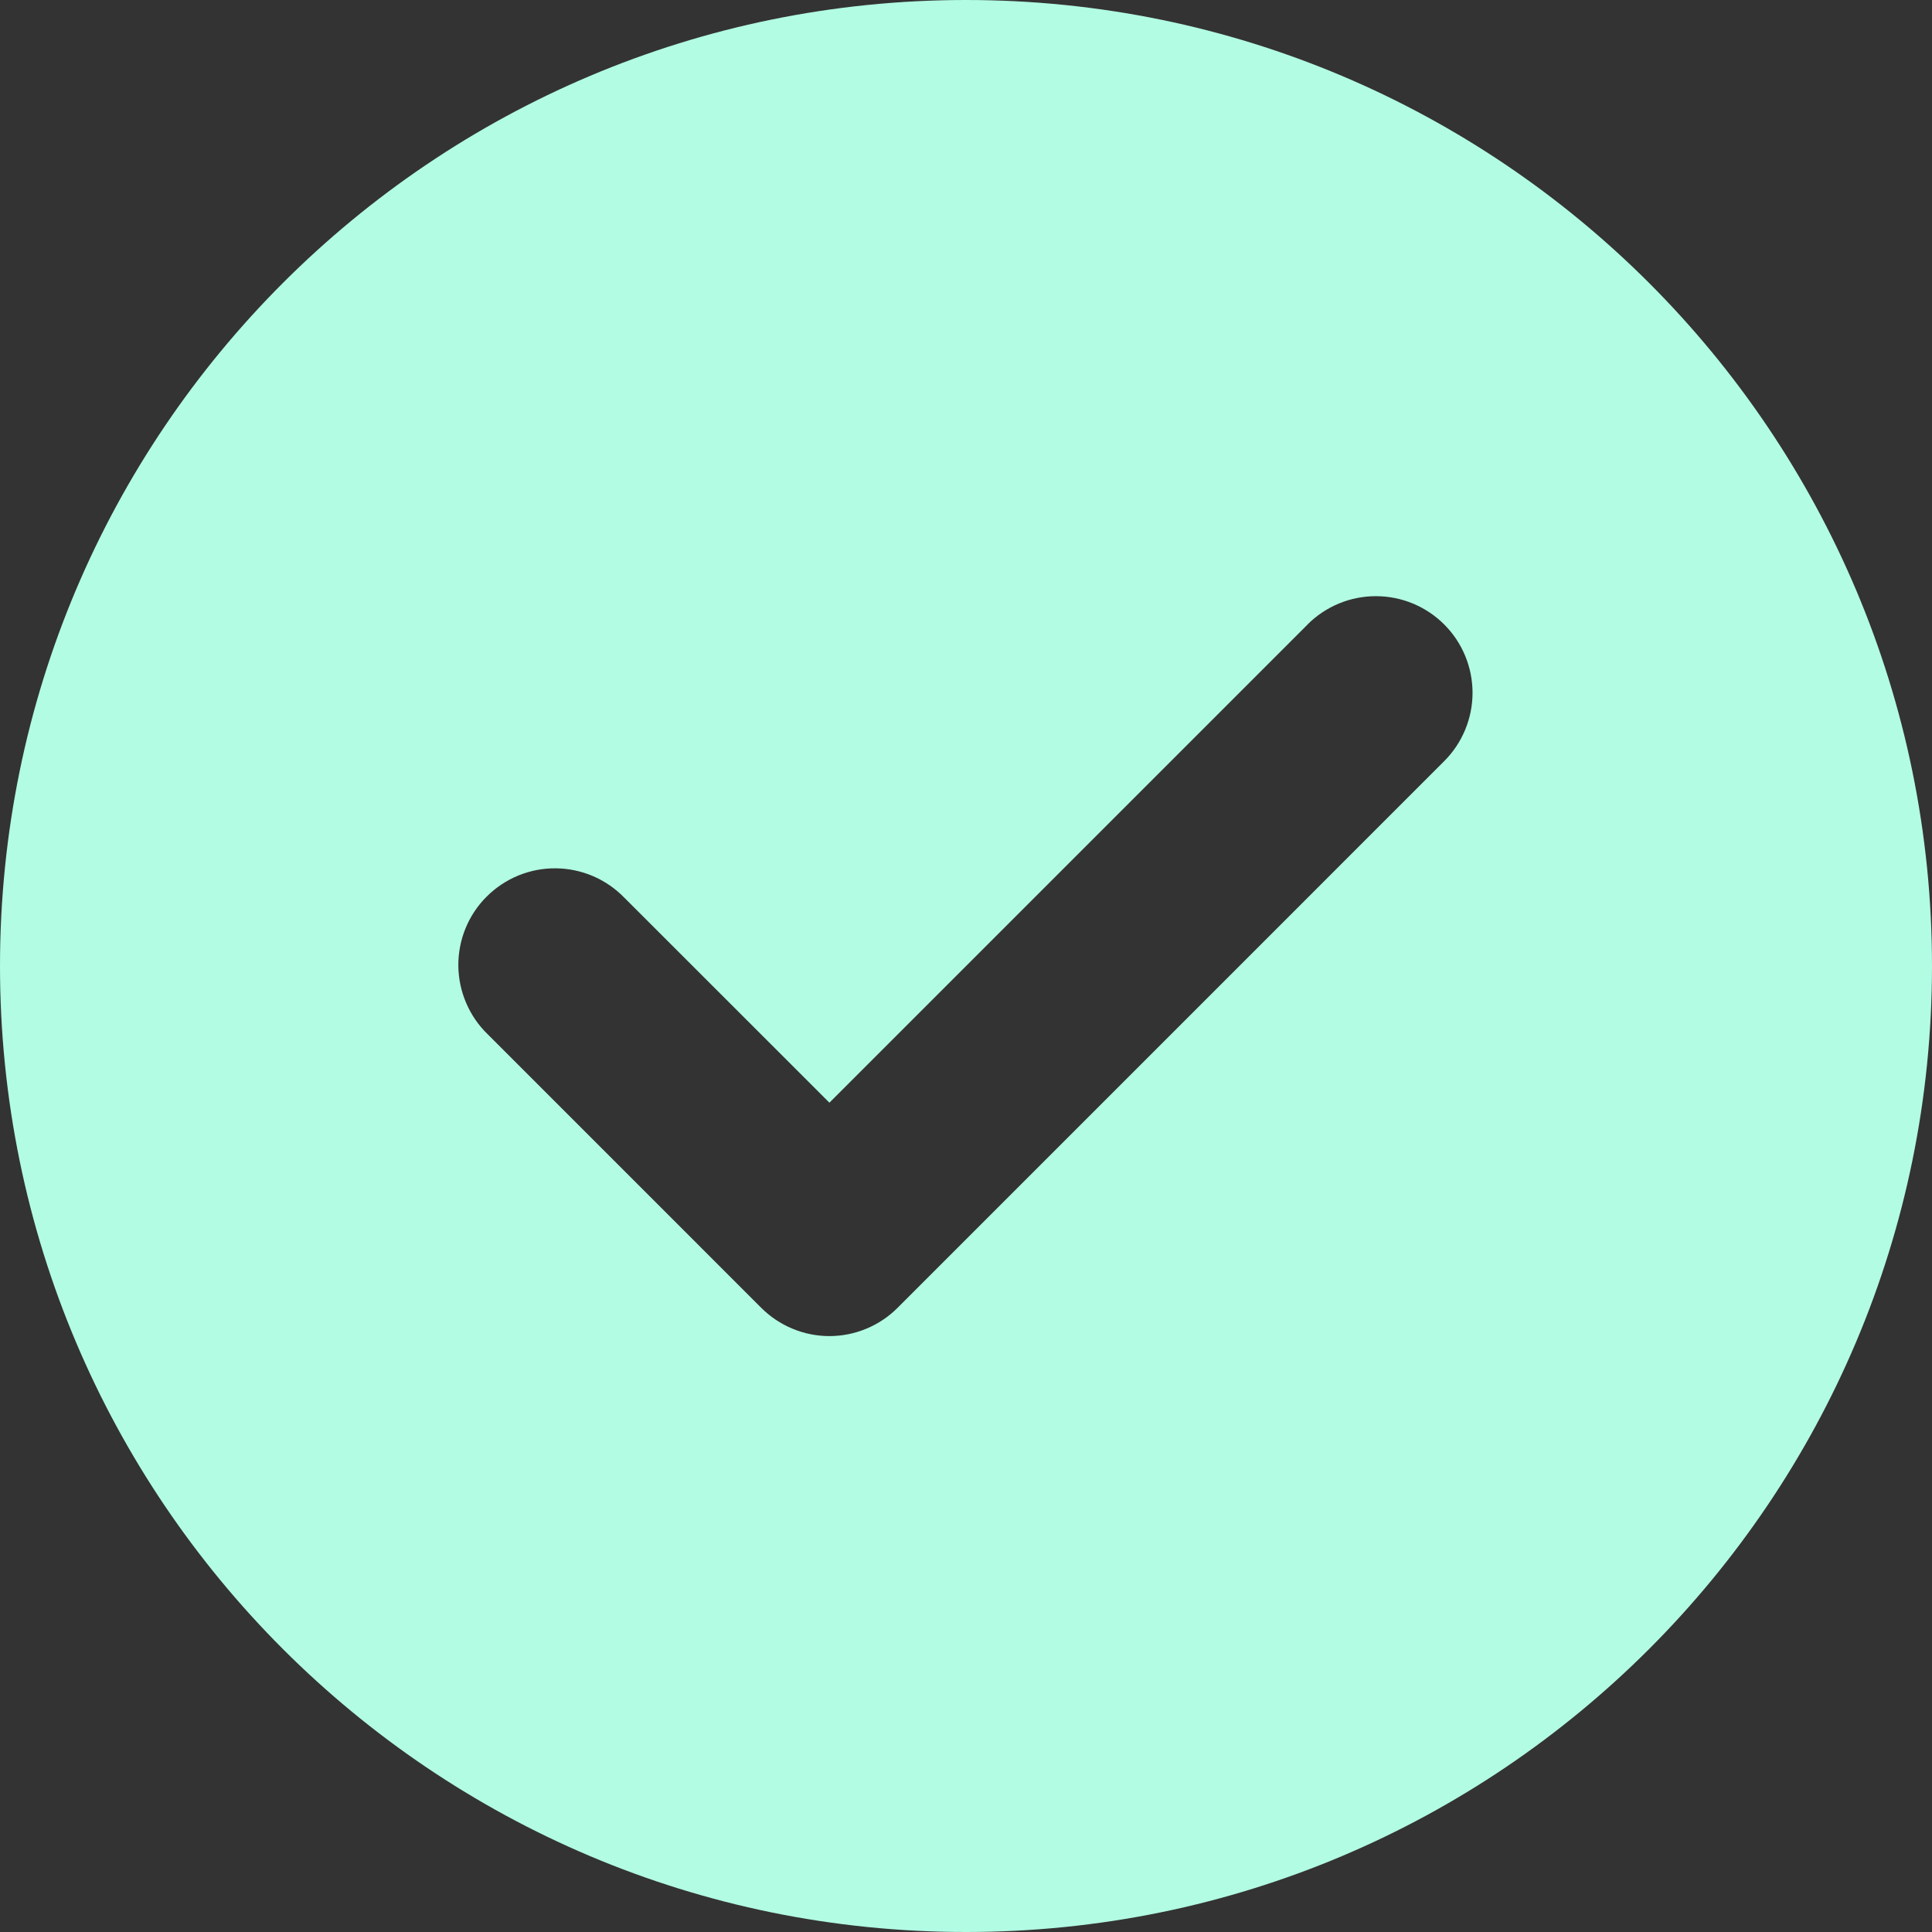 <svg width="43" height="43" viewBox="0 0 43 43" fill="none" xmlns="http://www.w3.org/2000/svg">
<rect x="0" y="0" width="43" height="43" fill="#333333" stroke="none"/>
<path fill-rule="evenodd" clip-rule="evenodd" d="M21.5 43C33.374 43 43 33.374 43 21.5C43 9.626 33.374 0 21.5 0C9.626 0 0 9.626 0 21.5C0 33.374 9.626 43 21.5 43ZM29.102 13.898C29.506 13.495 30.053 13.268 30.624 13.269C31.195 13.269 31.741 13.496 32.145 13.9C32.548 14.303 32.774 14.851 32.774 15.421C32.773 15.992 32.546 16.539 32.142 16.942L19.989 29.096L19.98 29.105C19.781 29.305 19.544 29.464 19.283 29.572C19.022 29.681 18.742 29.737 18.46 29.737C18.177 29.737 17.898 29.681 17.637 29.572C17.376 29.464 17.139 29.305 16.94 29.105L16.931 29.096L10.857 23.022C10.652 22.824 10.488 22.587 10.376 22.324C10.263 22.062 10.204 21.78 10.201 21.494C10.199 21.209 10.253 20.926 10.361 20.662C10.469 20.397 10.629 20.157 10.831 19.956C11.033 19.754 11.273 19.594 11.537 19.486C11.801 19.378 12.084 19.323 12.37 19.326C12.655 19.328 12.937 19.388 13.2 19.5C13.462 19.613 13.699 19.777 13.898 19.982L18.46 24.542L29.102 13.9V13.898Z" fill="#B2FCE4"/>
</svg>
